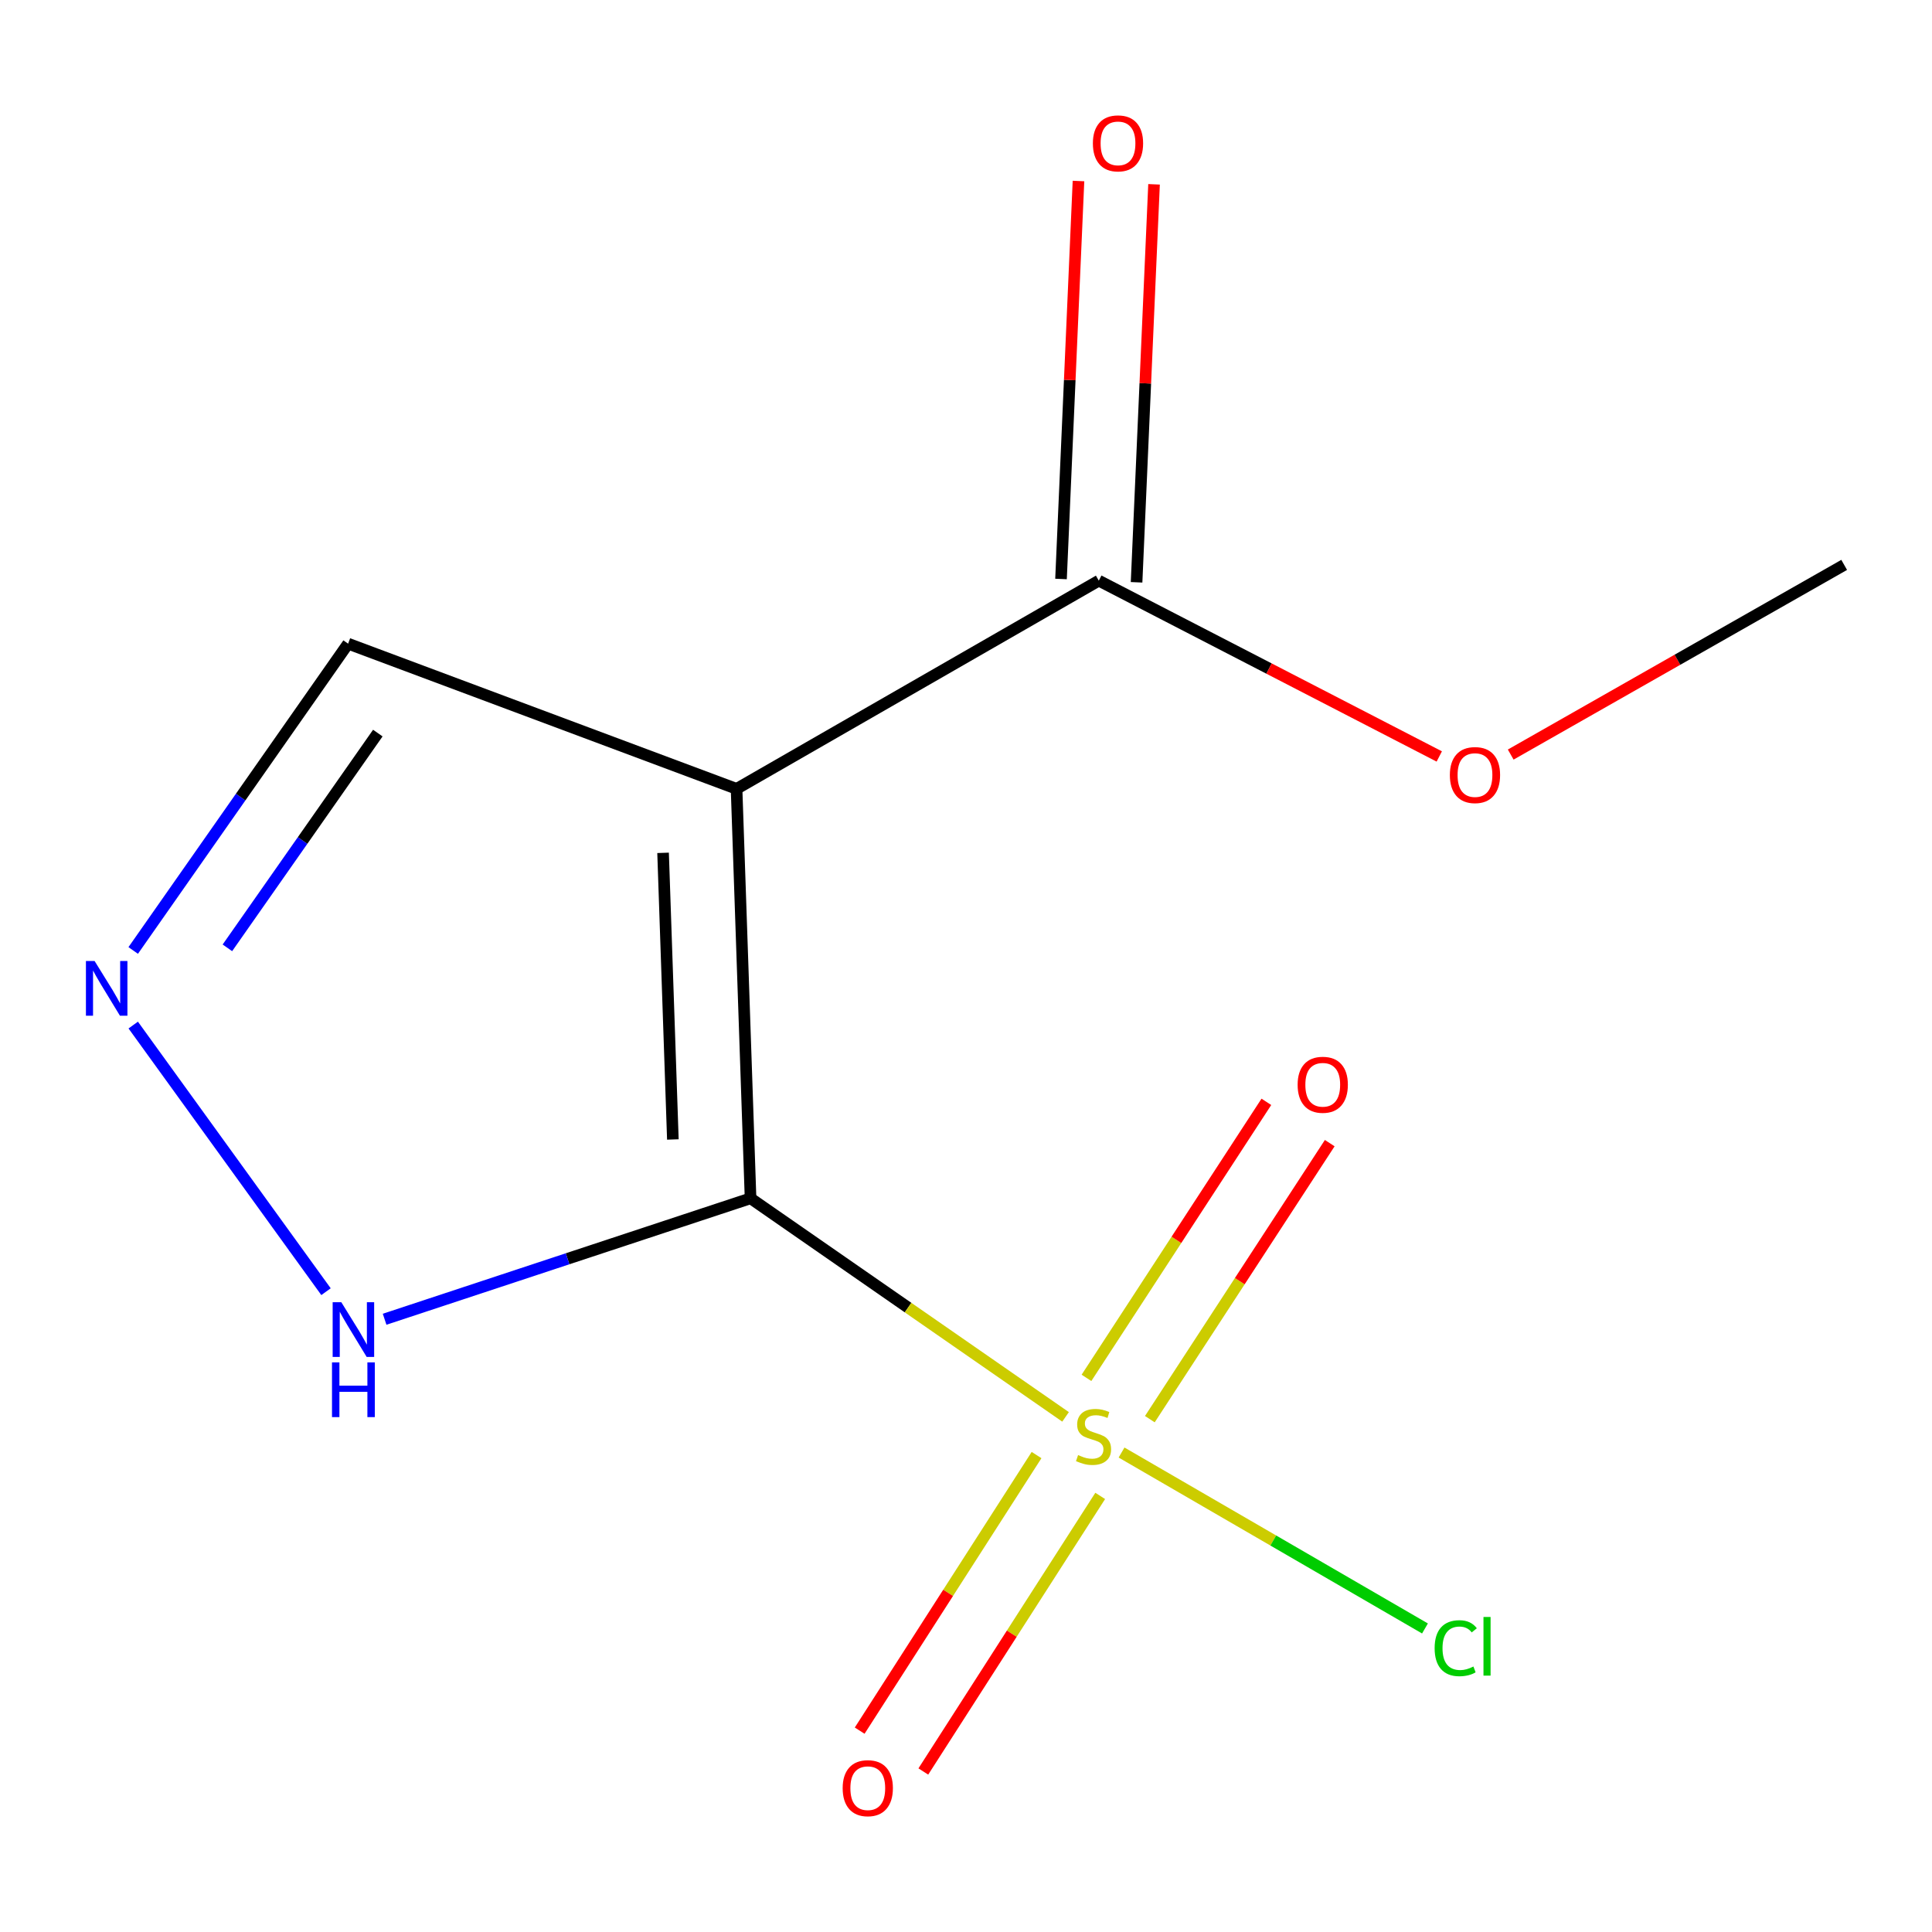 <?xml version='1.0' encoding='iso-8859-1'?>
<svg version='1.1' baseProfile='full'
              xmlns='http://www.w3.org/2000/svg'
                      xmlns:rdkit='http://www.rdkit.org/xml'
                      xmlns:xlink='http://www.w3.org/1999/xlink'
                  xml:space='preserve'
width='1000px' height='1000px' viewBox='0 0 1000 1000'>
<!-- END OF HEADER -->
<rect style='opacity:1.0;fill:#FFFFFF;stroke:none' width='1000' height='1000' x='0' y='0'> </rect>
<path class='bond-0' d='M 388.485,620.241 L 470.009,676.808' style='fill:none;fill-rule:evenodd;stroke:#000000;stroke-width:6px;stroke-linecap:butt;stroke-linejoin:miter;stroke-opacity:1' />
<path class='bond-0' d='M 470.009,676.808 L 551.533,733.374' style='fill:none;fill-rule:evenodd;stroke:#CCCC00;stroke-width:6px;stroke-linecap:butt;stroke-linejoin:miter;stroke-opacity:1' />
<path class='bond-1' d='M 388.485,620.241 L 381.243,408.306' style='fill:none;fill-rule:evenodd;stroke:#000000;stroke-width:6px;stroke-linecap:butt;stroke-linejoin:miter;stroke-opacity:1' />
<path class='bond-1' d='M 348.275,589.788 L 343.206,441.433' style='fill:none;fill-rule:evenodd;stroke:#000000;stroke-width:6px;stroke-linecap:butt;stroke-linejoin:miter;stroke-opacity:1' />
<path class='bond-2' d='M 388.485,620.241 L 293.78,651.542' style='fill:none;fill-rule:evenodd;stroke:#000000;stroke-width:6px;stroke-linecap:butt;stroke-linejoin:miter;stroke-opacity:1' />
<path class='bond-2' d='M 293.78,651.542 L 199.075,682.844' style='fill:none;fill-rule:evenodd;stroke:#0000FF;stroke-width:6px;stroke-linecap:butt;stroke-linejoin:miter;stroke-opacity:1' />
<path class='bond-6' d='M 536.521,753.138 L 490.744,824.458' style='fill:none;fill-rule:evenodd;stroke:#CCCC00;stroke-width:6px;stroke-linecap:butt;stroke-linejoin:miter;stroke-opacity:1' />
<path class='bond-6' d='M 490.744,824.458 L 444.966,895.778' style='fill:none;fill-rule:evenodd;stroke:#FF0000;stroke-width:6px;stroke-linecap:butt;stroke-linejoin:miter;stroke-opacity:1' />
<path class='bond-6' d='M 569.465,774.283 L 523.688,845.603' style='fill:none;fill-rule:evenodd;stroke:#CCCC00;stroke-width:6px;stroke-linecap:butt;stroke-linejoin:miter;stroke-opacity:1' />
<path class='bond-6' d='M 523.688,845.603 L 477.911,916.923' style='fill:none;fill-rule:evenodd;stroke:#FF0000;stroke-width:6px;stroke-linecap:butt;stroke-linejoin:miter;stroke-opacity:1' />
<path class='bond-7' d='M 595.156,734.558 L 641.713,663.122' style='fill:none;fill-rule:evenodd;stroke:#CCCC00;stroke-width:6px;stroke-linecap:butt;stroke-linejoin:miter;stroke-opacity:1' />
<path class='bond-7' d='M 641.713,663.122 L 688.27,591.686' style='fill:none;fill-rule:evenodd;stroke:#FF0000;stroke-width:6px;stroke-linecap:butt;stroke-linejoin:miter;stroke-opacity:1' />
<path class='bond-7' d='M 562.36,713.183 L 608.917,641.748' style='fill:none;fill-rule:evenodd;stroke:#CCCC00;stroke-width:6px;stroke-linecap:butt;stroke-linejoin:miter;stroke-opacity:1' />
<path class='bond-7' d='M 608.917,641.748 L 655.474,570.312' style='fill:none;fill-rule:evenodd;stroke:#FF0000;stroke-width:6px;stroke-linecap:butt;stroke-linejoin:miter;stroke-opacity:1' />
<path class='bond-8' d='M 580.513,751.828 L 659.039,797.359' style='fill:none;fill-rule:evenodd;stroke:#CCCC00;stroke-width:6px;stroke-linecap:butt;stroke-linejoin:miter;stroke-opacity:1' />
<path class='bond-8' d='M 659.039,797.359 L 737.565,842.89' style='fill:none;fill-rule:evenodd;stroke:#00CC00;stroke-width:6px;stroke-linecap:butt;stroke-linejoin:miter;stroke-opacity:1' />
<path class='bond-4' d='M 381.243,408.306 L 568.734,300.544' style='fill:none;fill-rule:evenodd;stroke:#000000;stroke-width:6px;stroke-linecap:butt;stroke-linejoin:miter;stroke-opacity:1' />
<path class='bond-5' d='M 381.243,408.306 L 180.182,333.166' style='fill:none;fill-rule:evenodd;stroke:#000000;stroke-width:6px;stroke-linecap:butt;stroke-linejoin:miter;stroke-opacity:1' />
<path class='bond-3' d='M 168.744,668.574 L 68.958,530.57' style='fill:none;fill-rule:evenodd;stroke:#0000FF;stroke-width:6px;stroke-linecap:butt;stroke-linejoin:miter;stroke-opacity:1' />
<path class='bond-12' d='M 68.95,491.96 L 124.566,412.563' style='fill:none;fill-rule:evenodd;stroke:#0000FF;stroke-width:6px;stroke-linecap:butt;stroke-linejoin:miter;stroke-opacity:1' />
<path class='bond-12' d='M 124.566,412.563 L 180.182,333.166' style='fill:none;fill-rule:evenodd;stroke:#000000;stroke-width:6px;stroke-linecap:butt;stroke-linejoin:miter;stroke-opacity:1' />
<path class='bond-12' d='M 117.698,490.601 L 156.629,435.023' style='fill:none;fill-rule:evenodd;stroke:#0000FF;stroke-width:6px;stroke-linecap:butt;stroke-linejoin:miter;stroke-opacity:1' />
<path class='bond-12' d='M 156.629,435.023 L 195.56,379.444' style='fill:none;fill-rule:evenodd;stroke:#000000;stroke-width:6px;stroke-linecap:butt;stroke-linejoin:miter;stroke-opacity:1' />
<path class='bond-9' d='M 588.288,301.402 L 592.809,198.405' style='fill:none;fill-rule:evenodd;stroke:#000000;stroke-width:6px;stroke-linecap:butt;stroke-linejoin:miter;stroke-opacity:1' />
<path class='bond-9' d='M 592.809,198.405 L 597.331,95.408' style='fill:none;fill-rule:evenodd;stroke:#FF0000;stroke-width:6px;stroke-linecap:butt;stroke-linejoin:miter;stroke-opacity:1' />
<path class='bond-9' d='M 549.179,299.685 L 553.7,196.688' style='fill:none;fill-rule:evenodd;stroke:#000000;stroke-width:6px;stroke-linecap:butt;stroke-linejoin:miter;stroke-opacity:1' />
<path class='bond-9' d='M 553.7,196.688 L 558.222,93.692' style='fill:none;fill-rule:evenodd;stroke:#FF0000;stroke-width:6px;stroke-linecap:butt;stroke-linejoin:miter;stroke-opacity:1' />
<path class='bond-10' d='M 568.734,300.544 L 656.85,346.044' style='fill:none;fill-rule:evenodd;stroke:#000000;stroke-width:6px;stroke-linecap:butt;stroke-linejoin:miter;stroke-opacity:1' />
<path class='bond-10' d='M 656.85,346.044 L 744.966,391.544' style='fill:none;fill-rule:evenodd;stroke:#FF0000;stroke-width:6px;stroke-linecap:butt;stroke-linejoin:miter;stroke-opacity:1' />
<path class='bond-11' d='M 781.941,390.565 L 868.243,341.476' style='fill:none;fill-rule:evenodd;stroke:#FF0000;stroke-width:6px;stroke-linecap:butt;stroke-linejoin:miter;stroke-opacity:1' />
<path class='bond-11' d='M 868.243,341.476 L 954.545,292.388' style='fill:none;fill-rule:evenodd;stroke:#000000;stroke-width:6px;stroke-linecap:butt;stroke-linejoin:miter;stroke-opacity:1' />
<path  class='atom-1' d='M 558.015 753.142
Q 558.335 753.262, 559.655 753.822
Q 560.975 754.382, 562.415 754.742
Q 563.895 755.062, 565.335 755.062
Q 568.015 755.062, 569.575 753.782
Q 571.135 752.462, 571.135 750.182
Q 571.135 748.622, 570.335 747.662
Q 569.575 746.702, 568.375 746.182
Q 567.175 745.662, 565.175 745.062
Q 562.655 744.302, 561.135 743.582
Q 559.655 742.862, 558.575 741.342
Q 557.535 739.822, 557.535 737.262
Q 557.535 733.702, 559.935 731.502
Q 562.375 729.302, 567.175 729.302
Q 570.455 729.302, 574.175 730.862
L 573.255 733.942
Q 569.855 732.542, 567.295 732.542
Q 564.535 732.542, 563.015 733.702
Q 561.495 734.822, 561.535 736.782
Q 561.535 738.302, 562.295 739.222
Q 563.095 740.142, 564.215 740.662
Q 565.375 741.182, 567.295 741.782
Q 569.855 742.582, 571.375 743.382
Q 572.895 744.182, 573.975 745.822
Q 575.095 747.422, 575.095 750.182
Q 575.095 754.102, 572.455 756.222
Q 569.855 758.302, 565.495 758.302
Q 562.975 758.302, 561.055 757.742
Q 559.175 757.222, 556.935 756.302
L 558.015 753.142
' fill='#CCCC00'/>
<path  class='atom-3' d='M 176.662 674.022
L 185.942 689.022
Q 186.862 690.502, 188.342 693.182
Q 189.822 695.862, 189.902 696.022
L 189.902 674.022
L 193.662 674.022
L 193.662 702.342
L 189.782 702.342
L 179.822 685.942
Q 178.662 684.022, 177.422 681.822
Q 176.222 679.622, 175.862 678.942
L 175.862 702.342
L 172.182 702.342
L 172.182 674.022
L 176.662 674.022
' fill='#0000FF'/>
<path  class='atom-3' d='M 171.842 705.174
L 175.682 705.174
L 175.682 717.214
L 190.162 717.214
L 190.162 705.174
L 194.002 705.174
L 194.002 733.494
L 190.162 733.494
L 190.162 720.414
L 175.682 720.414
L 175.682 733.494
L 171.842 733.494
L 171.842 705.174
' fill='#0000FF'/>
<path  class='atom-4' d='M 48.957 497.406
L 58.237 512.406
Q 59.157 513.886, 60.637 516.566
Q 62.117 519.246, 62.197 519.406
L 62.197 497.406
L 65.957 497.406
L 65.957 525.726
L 62.077 525.726
L 52.117 509.326
Q 50.957 507.406, 49.717 505.206
Q 48.517 503.006, 48.157 502.326
L 48.157 525.726
L 44.477 525.726
L 44.477 497.406
L 48.957 497.406
' fill='#0000FF'/>
<path  class='atom-7' d='M 436.163 925.556
Q 436.163 918.756, 439.523 914.956
Q 442.883 911.156, 449.163 911.156
Q 455.443 911.156, 458.803 914.956
Q 462.163 918.756, 462.163 925.556
Q 462.163 932.436, 458.763 936.356
Q 455.363 940.236, 449.163 940.236
Q 442.923 940.236, 439.523 936.356
Q 436.163 932.476, 436.163 925.556
M 449.163 937.036
Q 453.483 937.036, 455.803 934.156
Q 458.163 931.236, 458.163 925.556
Q 458.163 919.996, 455.803 917.196
Q 453.483 914.356, 449.163 914.356
Q 444.843 914.356, 442.483 917.156
Q 440.163 919.956, 440.163 925.556
Q 440.163 931.276, 442.483 934.156
Q 444.843 937.036, 449.163 937.036
' fill='#FF0000'/>
<path  class='atom-8' d='M 671.651 561.471
Q 671.651 554.671, 675.011 550.871
Q 678.371 547.071, 684.651 547.071
Q 690.931 547.071, 694.291 550.871
Q 697.651 554.671, 697.651 561.471
Q 697.651 568.351, 694.251 572.271
Q 690.851 576.151, 684.651 576.151
Q 678.411 576.151, 675.011 572.271
Q 671.651 568.391, 671.651 561.471
M 684.651 572.951
Q 688.971 572.951, 691.291 570.071
Q 693.651 567.151, 693.651 561.471
Q 693.651 555.911, 691.291 553.111
Q 688.971 550.271, 684.651 550.271
Q 680.331 550.271, 677.971 553.071
Q 675.651 555.871, 675.651 561.471
Q 675.651 567.191, 677.971 570.071
Q 680.331 572.951, 684.651 572.951
' fill='#FF0000'/>
<path  class='atom-9' d='M 742.564 853.1
Q 742.564 846.06, 745.844 842.38
Q 749.164 838.66, 755.444 838.66
Q 761.284 838.66, 764.404 842.78
L 761.764 844.94
Q 759.484 841.94, 755.444 841.94
Q 751.164 841.94, 748.884 844.82
Q 746.644 847.66, 746.644 853.1
Q 746.644 858.7, 748.964 861.58
Q 751.324 864.46, 755.884 864.46
Q 759.004 864.46, 762.644 862.58
L 763.764 865.58
Q 762.284 866.54, 760.044 867.1
Q 757.804 867.66, 755.324 867.66
Q 749.164 867.66, 745.844 863.9
Q 742.564 860.14, 742.564 853.1
' fill='#00CC00'/>
<path  class='atom-9' d='M 767.844 836.94
L 771.524 836.94
L 771.524 867.3
L 767.844 867.3
L 767.844 836.94
' fill='#00CC00'/>
<path  class='atom-10' d='M 565.673 74.204
Q 565.673 67.404, 569.033 63.604
Q 572.393 59.804, 578.673 59.804
Q 584.953 59.804, 588.313 63.604
Q 591.673 67.404, 591.673 74.204
Q 591.673 81.084, 588.273 85.004
Q 584.873 88.884, 578.673 88.884
Q 572.433 88.884, 569.033 85.004
Q 565.673 81.124, 565.673 74.204
M 578.673 85.684
Q 582.993 85.684, 585.313 82.804
Q 587.673 79.884, 587.673 74.204
Q 587.673 68.644, 585.313 65.844
Q 582.993 63.004, 578.673 63.004
Q 574.353 63.004, 571.993 65.804
Q 569.673 68.604, 569.673 74.204
Q 569.673 79.924, 571.993 82.804
Q 574.353 85.684, 578.673 85.684
' fill='#FF0000'/>
<path  class='atom-11' d='M 750.445 401.165
Q 750.445 394.365, 753.805 390.565
Q 757.165 386.765, 763.445 386.765
Q 769.725 386.765, 773.085 390.565
Q 776.445 394.365, 776.445 401.165
Q 776.445 408.045, 773.045 411.965
Q 769.645 415.845, 763.445 415.845
Q 757.205 415.845, 753.805 411.965
Q 750.445 408.085, 750.445 401.165
M 763.445 412.645
Q 767.765 412.645, 770.085 409.765
Q 772.445 406.845, 772.445 401.165
Q 772.445 395.605, 770.085 392.805
Q 767.765 389.965, 763.445 389.965
Q 759.125 389.965, 756.765 392.765
Q 754.445 395.565, 754.445 401.165
Q 754.445 406.885, 756.765 409.765
Q 759.125 412.645, 763.445 412.645
' fill='#FF0000'/>
</svg>
